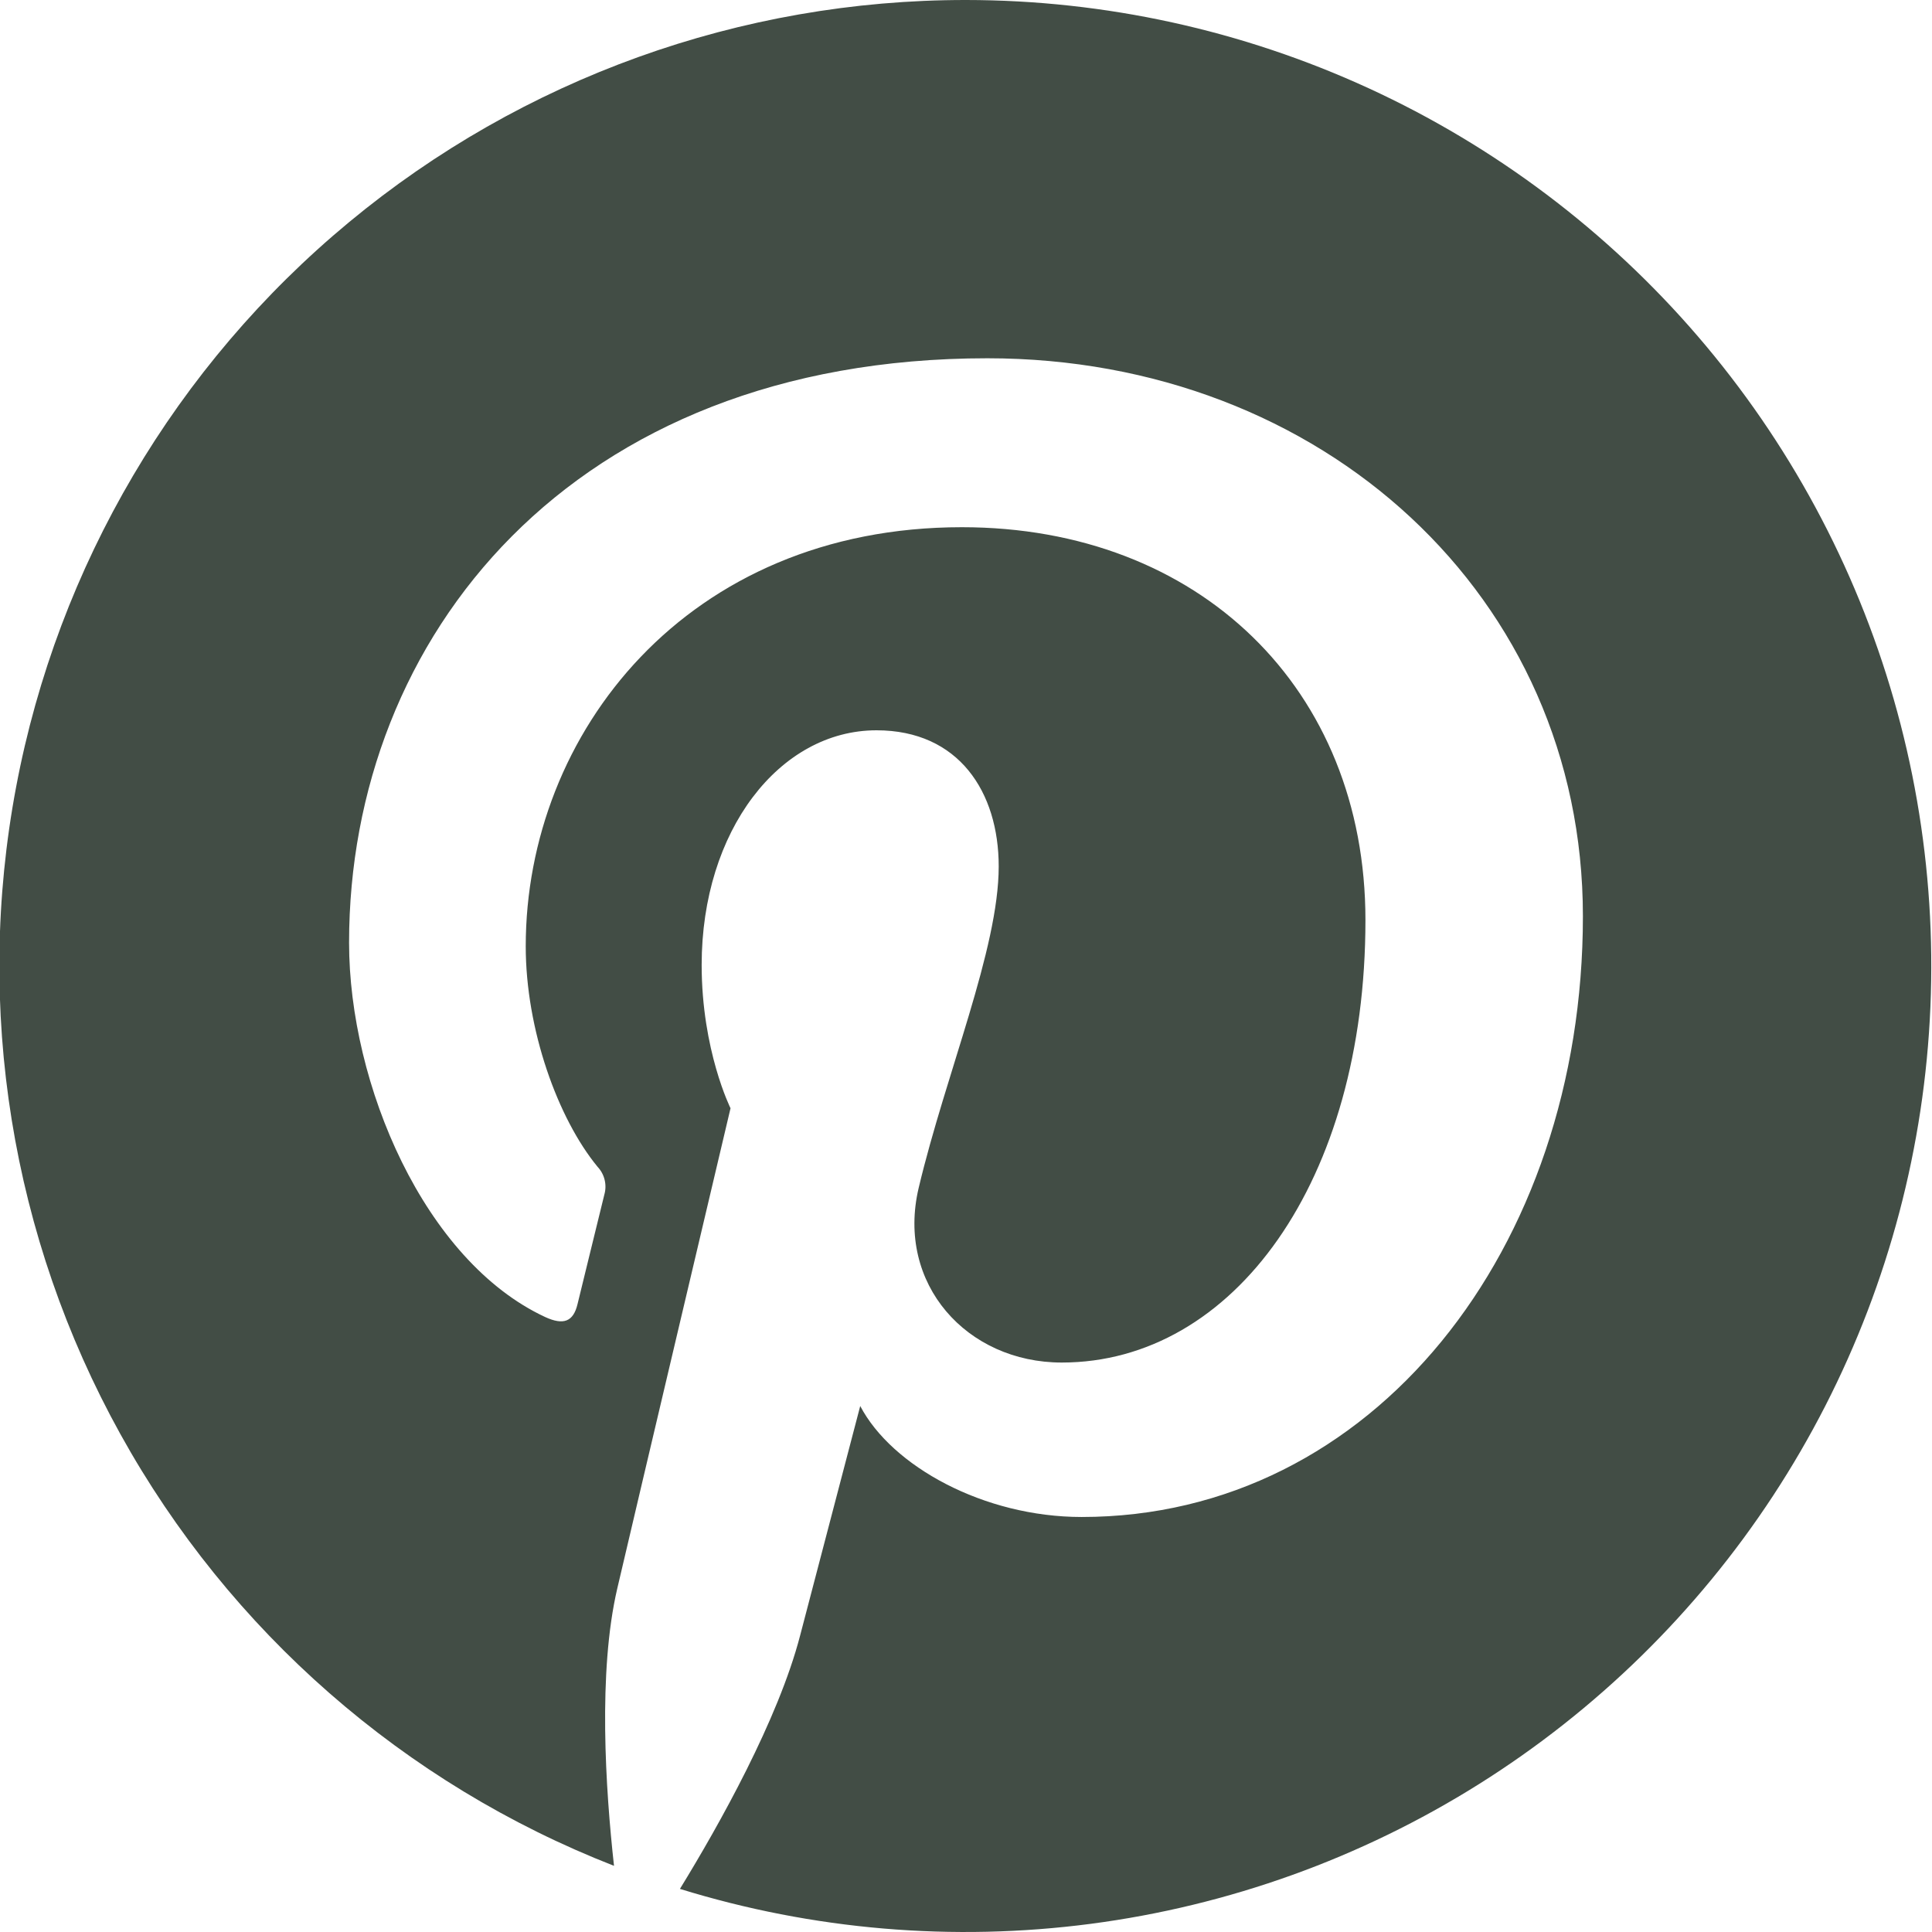 <?xml version="1.0" encoding="utf-8"?>
<svg xmlns="http://www.w3.org/2000/svg" width="100" height="100" viewBox="0 0 100 100" fill="none">
<g clip-path="url(#clip0_1998_482)">
<path d="M50 1.00638e-05C38.341 -0.007 27.047 4.059 18.07 11.497C9.092 18.934 2.996 29.275 0.835 40.731C-1.327 52.187 0.583 64.038 6.234 74.235C11.885 84.433 20.921 92.335 31.781 96.575C31.343 92.619 30.943 86.537 31.95 82.219C32.862 78.312 37.812 57.362 37.812 57.362C37.812 57.362 36.318 54.369 36.318 49.944C36.318 42.987 40.35 37.8 45.368 37.8C49.631 37.8 51.693 41 51.693 44.844C51.693 49.131 48.962 55.544 47.55 61.487C46.375 66.463 50.05 70.525 54.956 70.525C63.843 70.525 70.675 61.15 70.675 47.625C70.675 35.656 62.068 27.288 49.787 27.288C35.562 27.288 27.212 37.956 27.212 48.981C27.212 53.281 28.868 57.888 30.931 60.394C31.108 60.583 31.234 60.814 31.295 61.066C31.357 61.318 31.352 61.582 31.281 61.831C30.9 63.406 30.056 66.806 29.893 67.5C29.675 68.412 29.168 68.606 28.218 68.169C21.968 65.263 18.068 56.131 18.068 48.794C18.068 33.025 29.531 18.544 51.106 18.544C68.45 18.544 81.931 30.9 81.931 47.419C81.931 64.65 71.062 78.519 55.987 78.519C50.918 78.519 46.156 75.888 44.525 72.775L41.412 84.662C40.281 89.006 37.231 94.45 35.193 97.769C42.068 99.894 49.321 100.511 56.456 99.577C63.591 98.642 70.44 96.179 76.536 92.354C82.631 88.53 87.83 83.435 91.775 77.418C95.721 71.4 98.322 64.602 99.399 57.487C100.477 50.372 100.006 43.108 98.019 36.192C96.031 29.276 92.575 22.87 87.885 17.413C83.195 11.955 77.382 7.574 70.844 4.569C64.305 1.564 57.196 0.005 50 1.00638e-05Z" fill="#424D45"/>
</g>
<defs>
<clipPath id="clip0_1998_482">
<rect width="100" height="100" fill="white"/>
</clipPath>
</defs>
</svg>